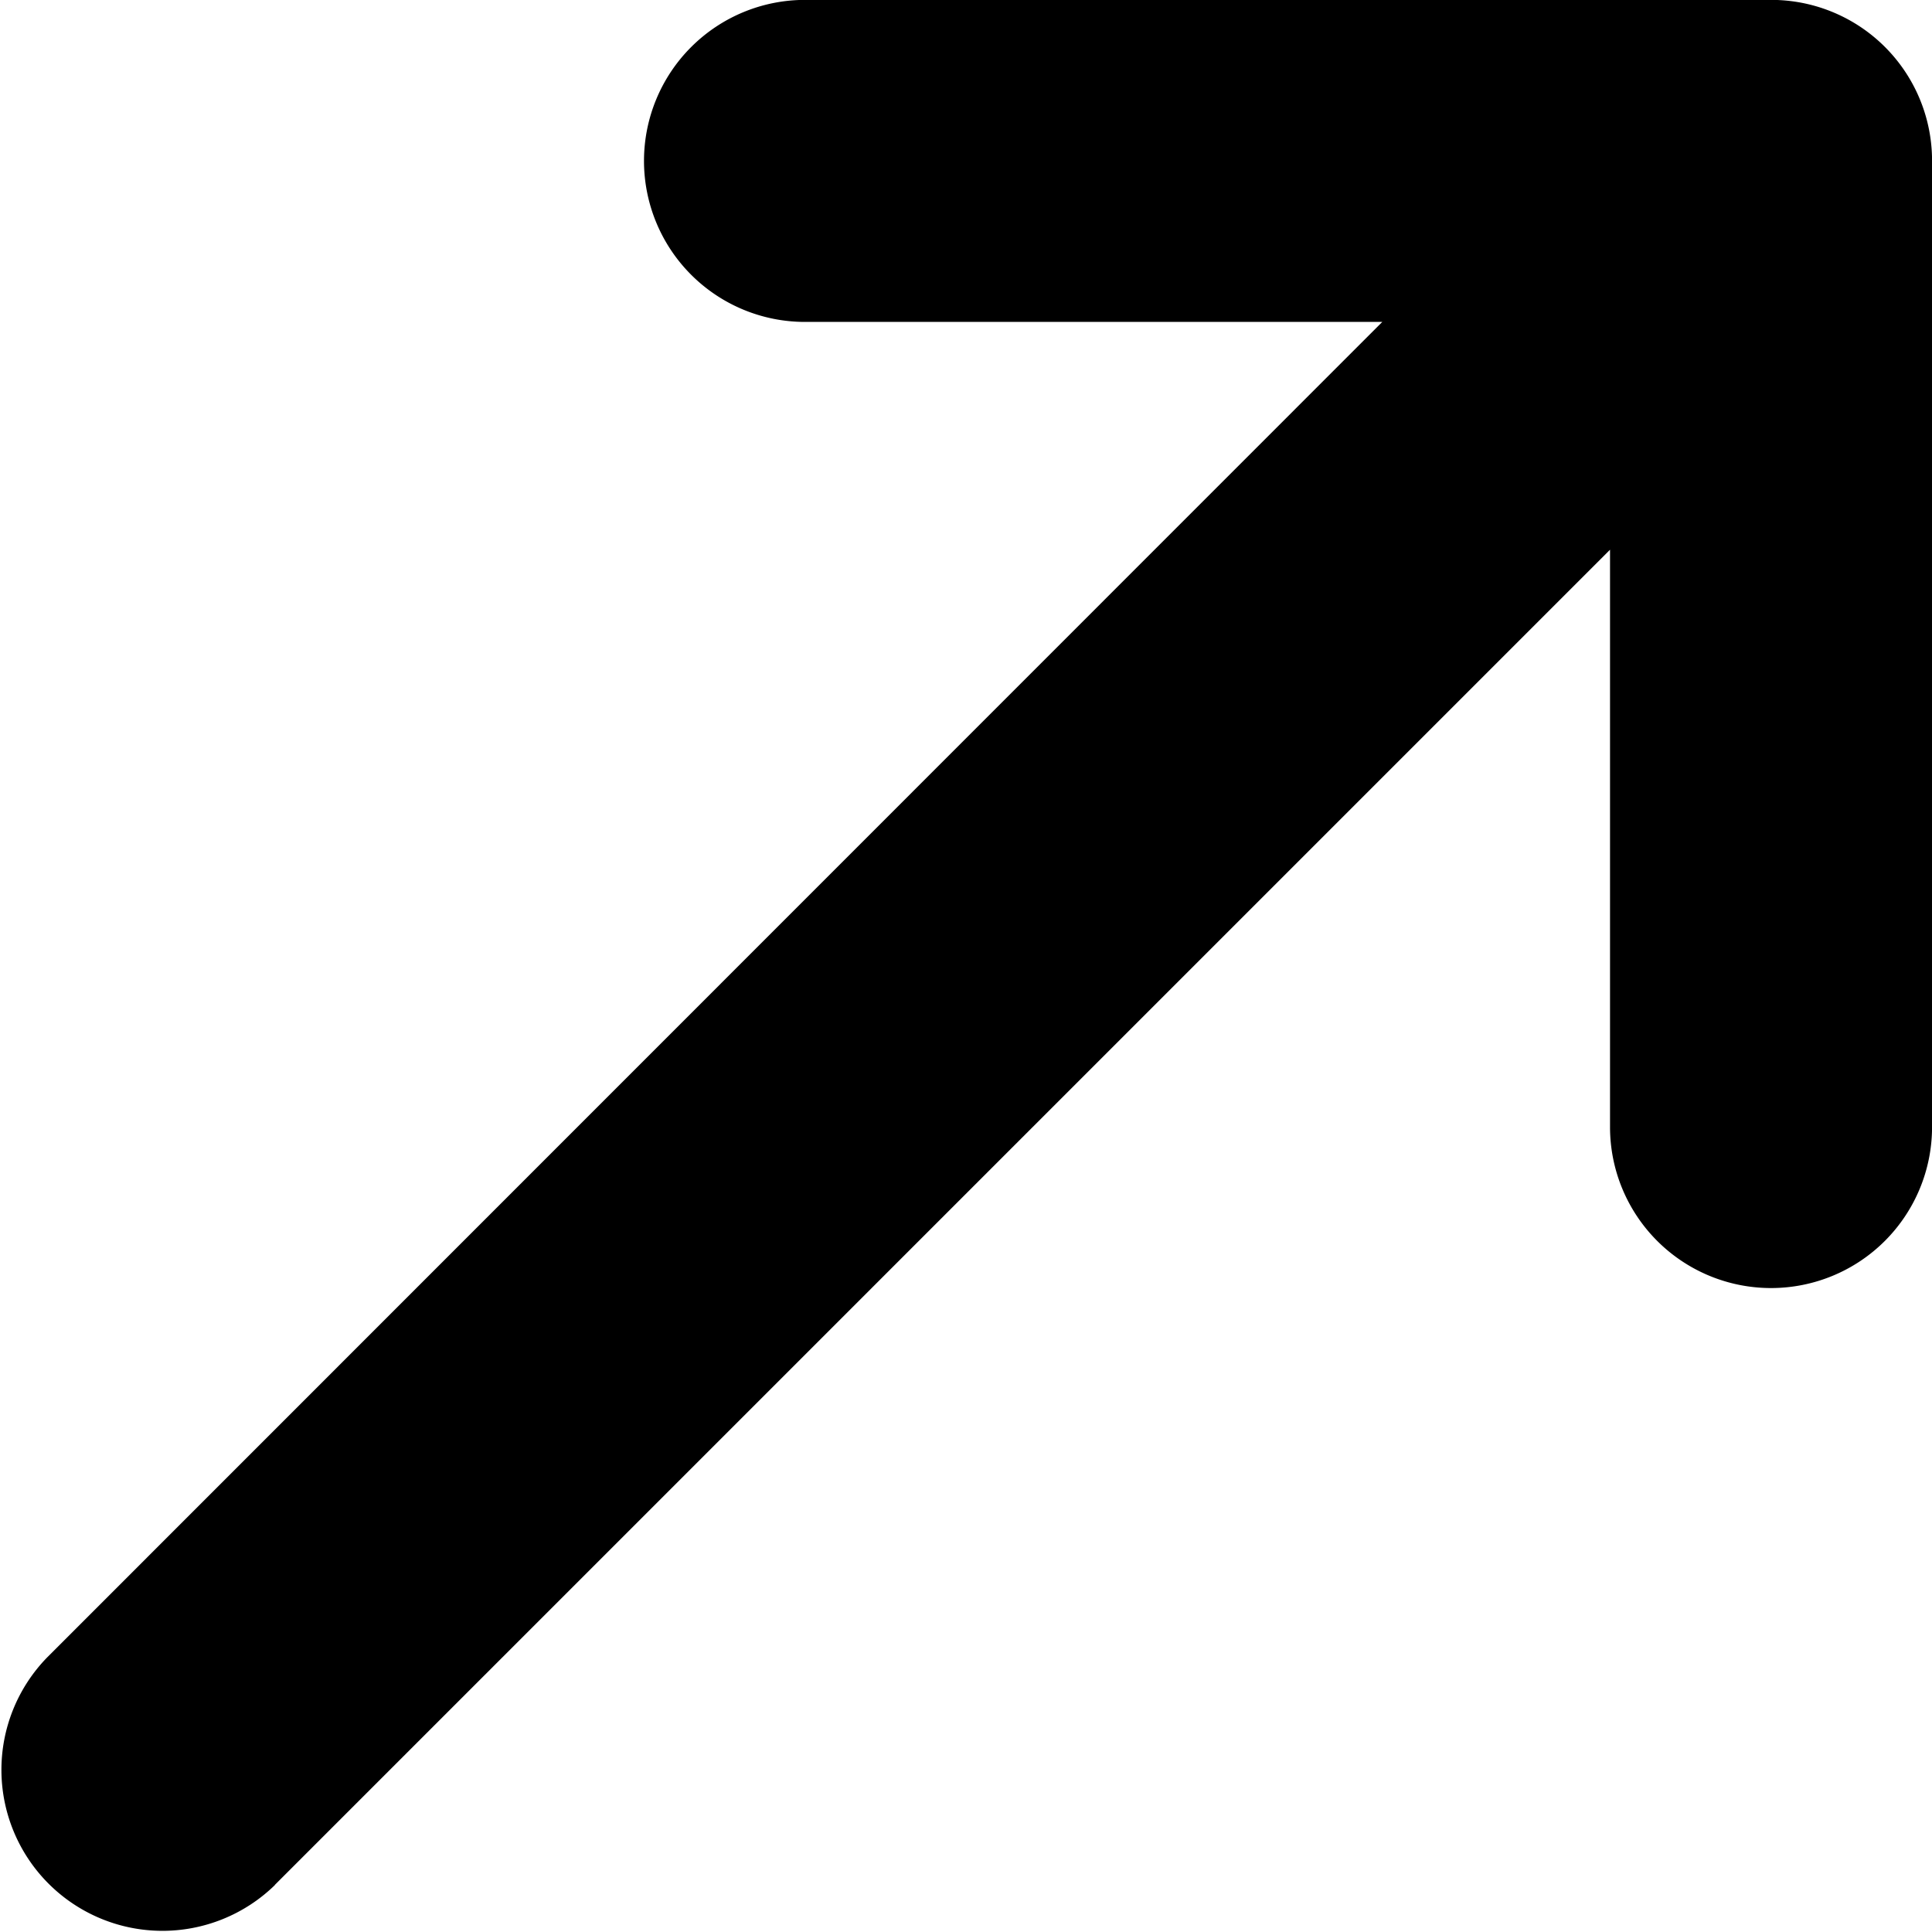 <svg xmlns="http://www.w3.org/2000/svg" width="37.437" height="37.437" viewBox="0 0 37.437 37.437">
  <path id="Icon_metro-arrow-up-right" data-name="Icon metro-arrow-up-right" d="M11.753,42.308,37.625,16.436V27.623a3.12,3.12,0,0,0,6.24,0V8.9a3.115,3.115,0,0,0-3.12-3.118v0H22.026a3.12,3.12,0,1,0,0,6.24H33.212L7.341,37.9a3.12,3.12,0,0,0,4.412,4.412Z" transform="translate(-6.427 -5.784)" fill="#000000"/>
</svg>
